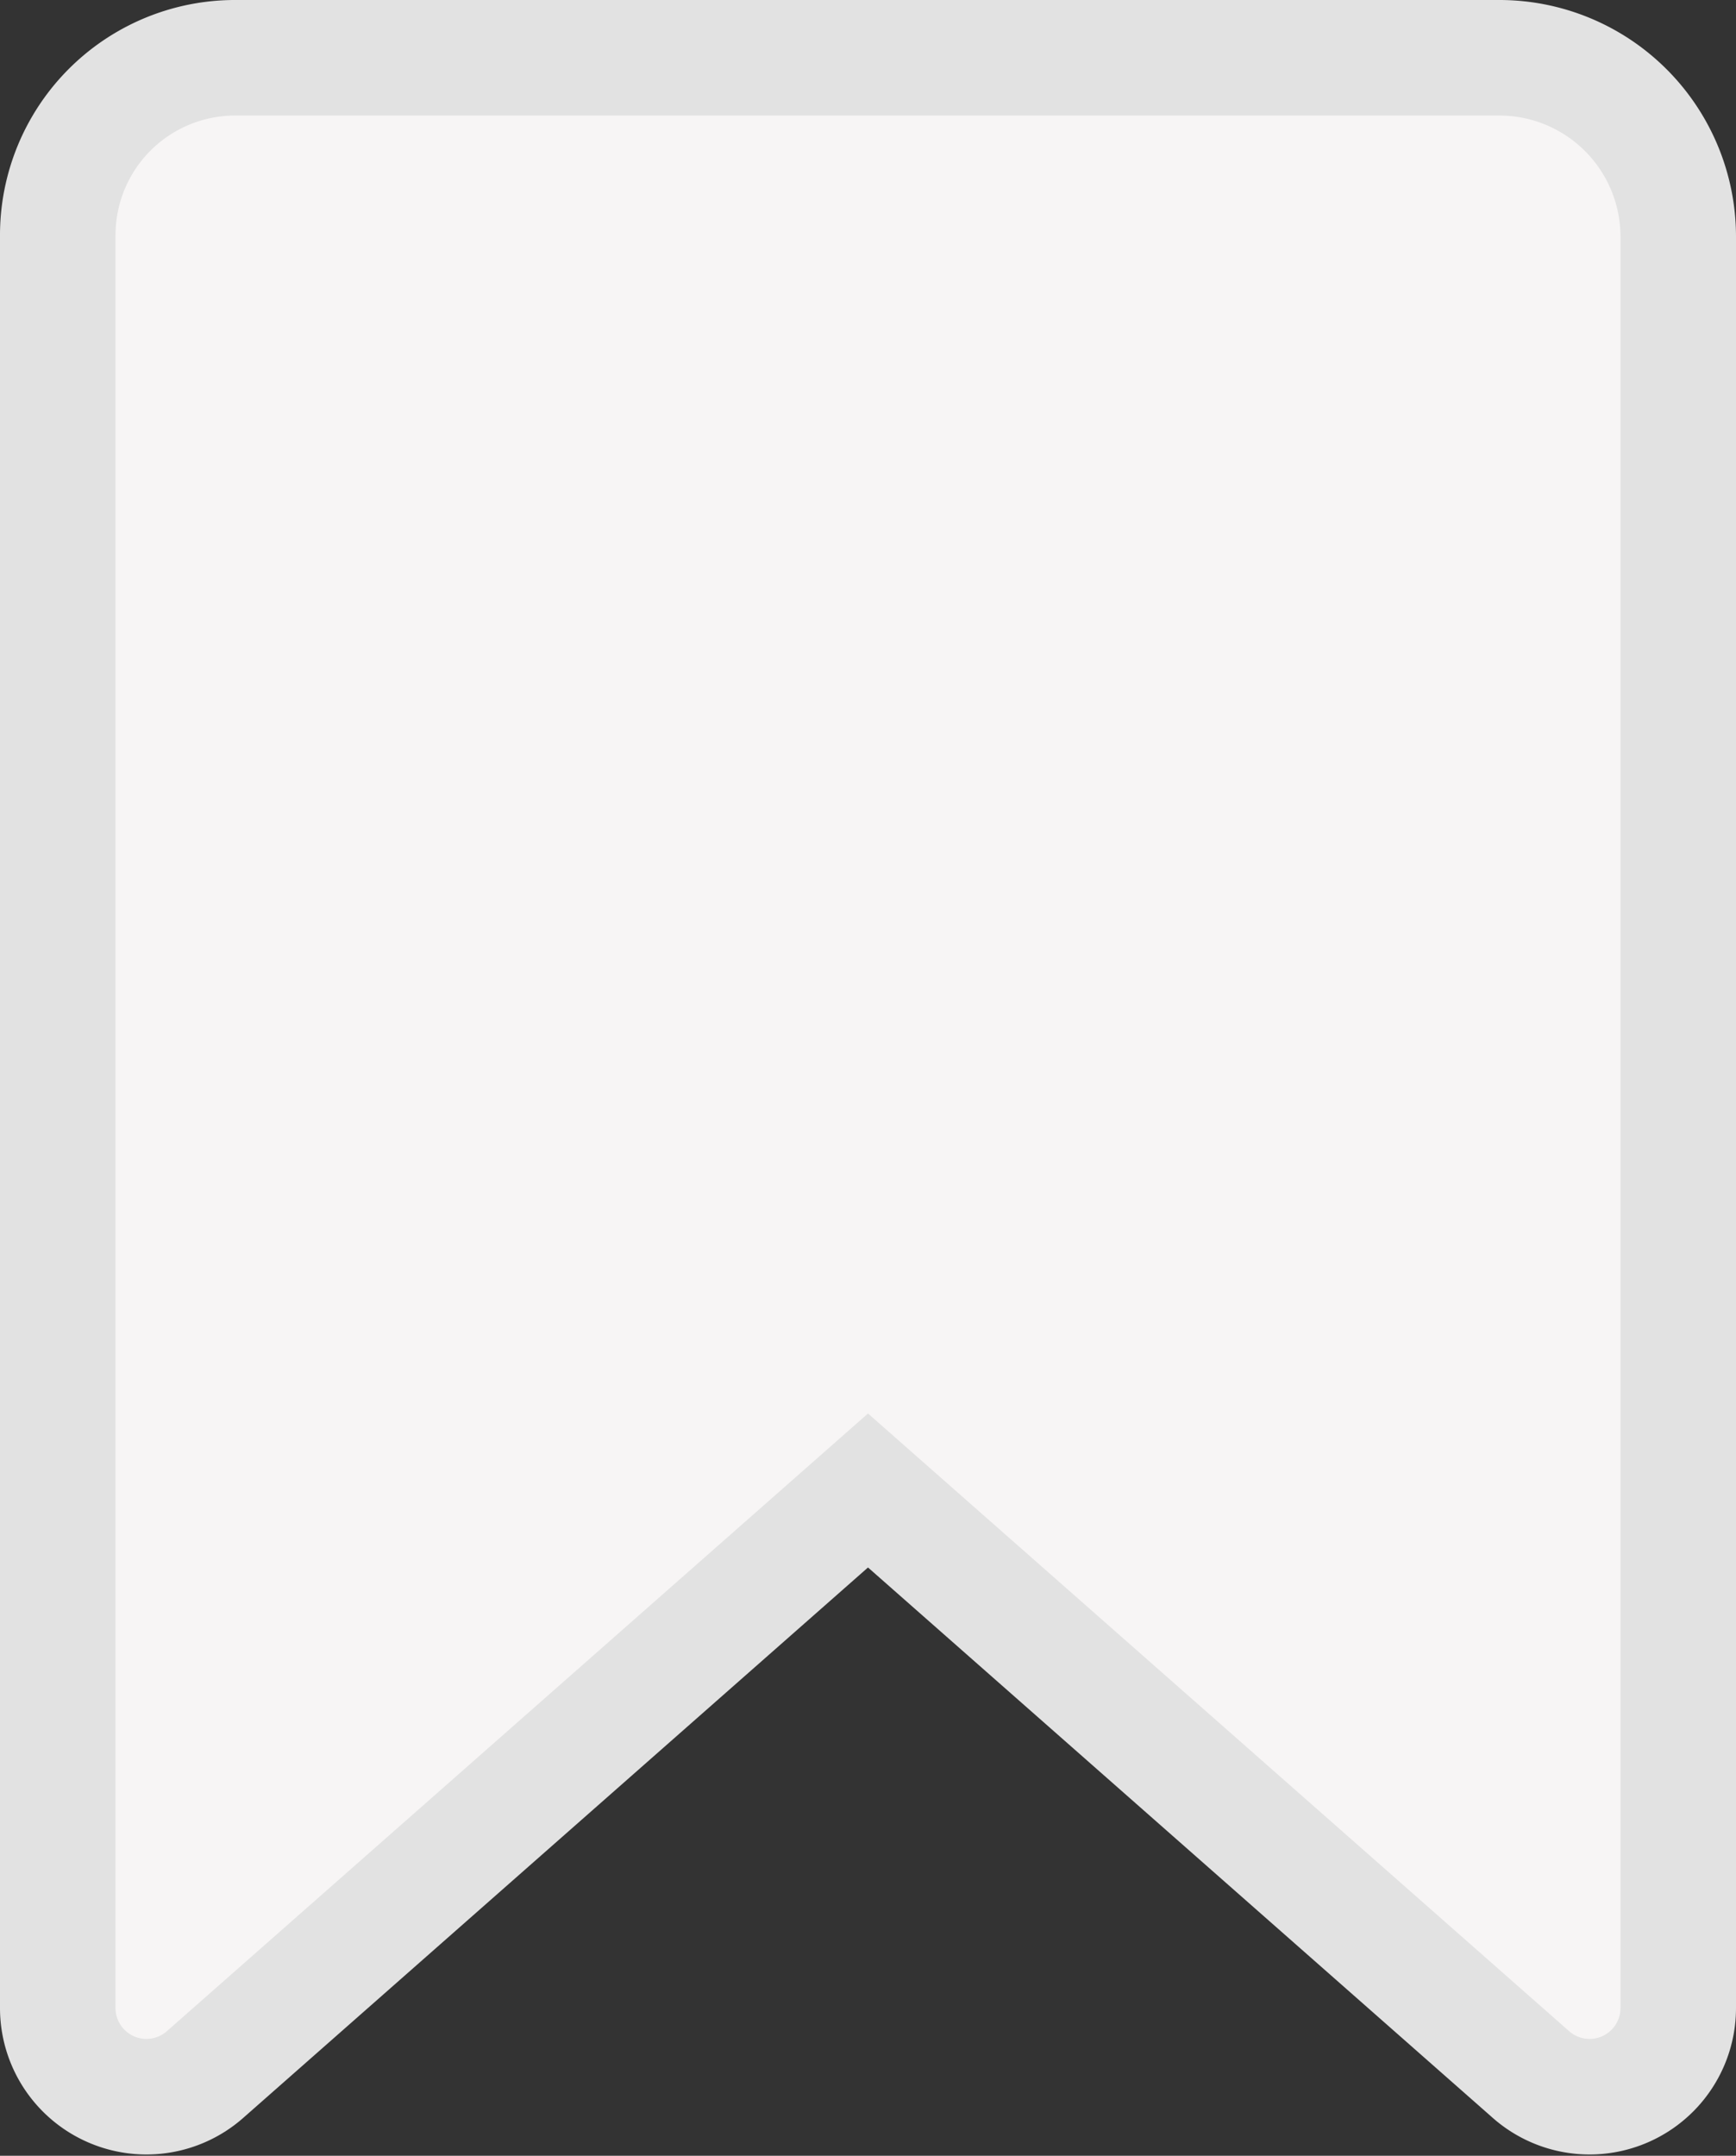 <svg xmlns="http://www.w3.org/2000/svg" width="12.022" height="14.925" viewBox="0 0 12.022 14.925">
    <rect x="0" y="0" width="12.022" height="14.925" fill="#333333" stroke="none"/>
    <path data-name="Tracé 10768" d="M9.987 0H1.235A1.228 1.228 0 0 0 0 1.235V13.5a.614.614 0 0 0 1.024.459l4.587-4.04 4.587 4.04a.614.614 0 0 0 1.024-.459V1.235A1.239 1.239 0 0 0 9.987 0z" transform="translate(.4 .4)" style="fill:#f7f5f5;stroke:#e2e2e2;stroke-width:.8px"/>
</svg>
